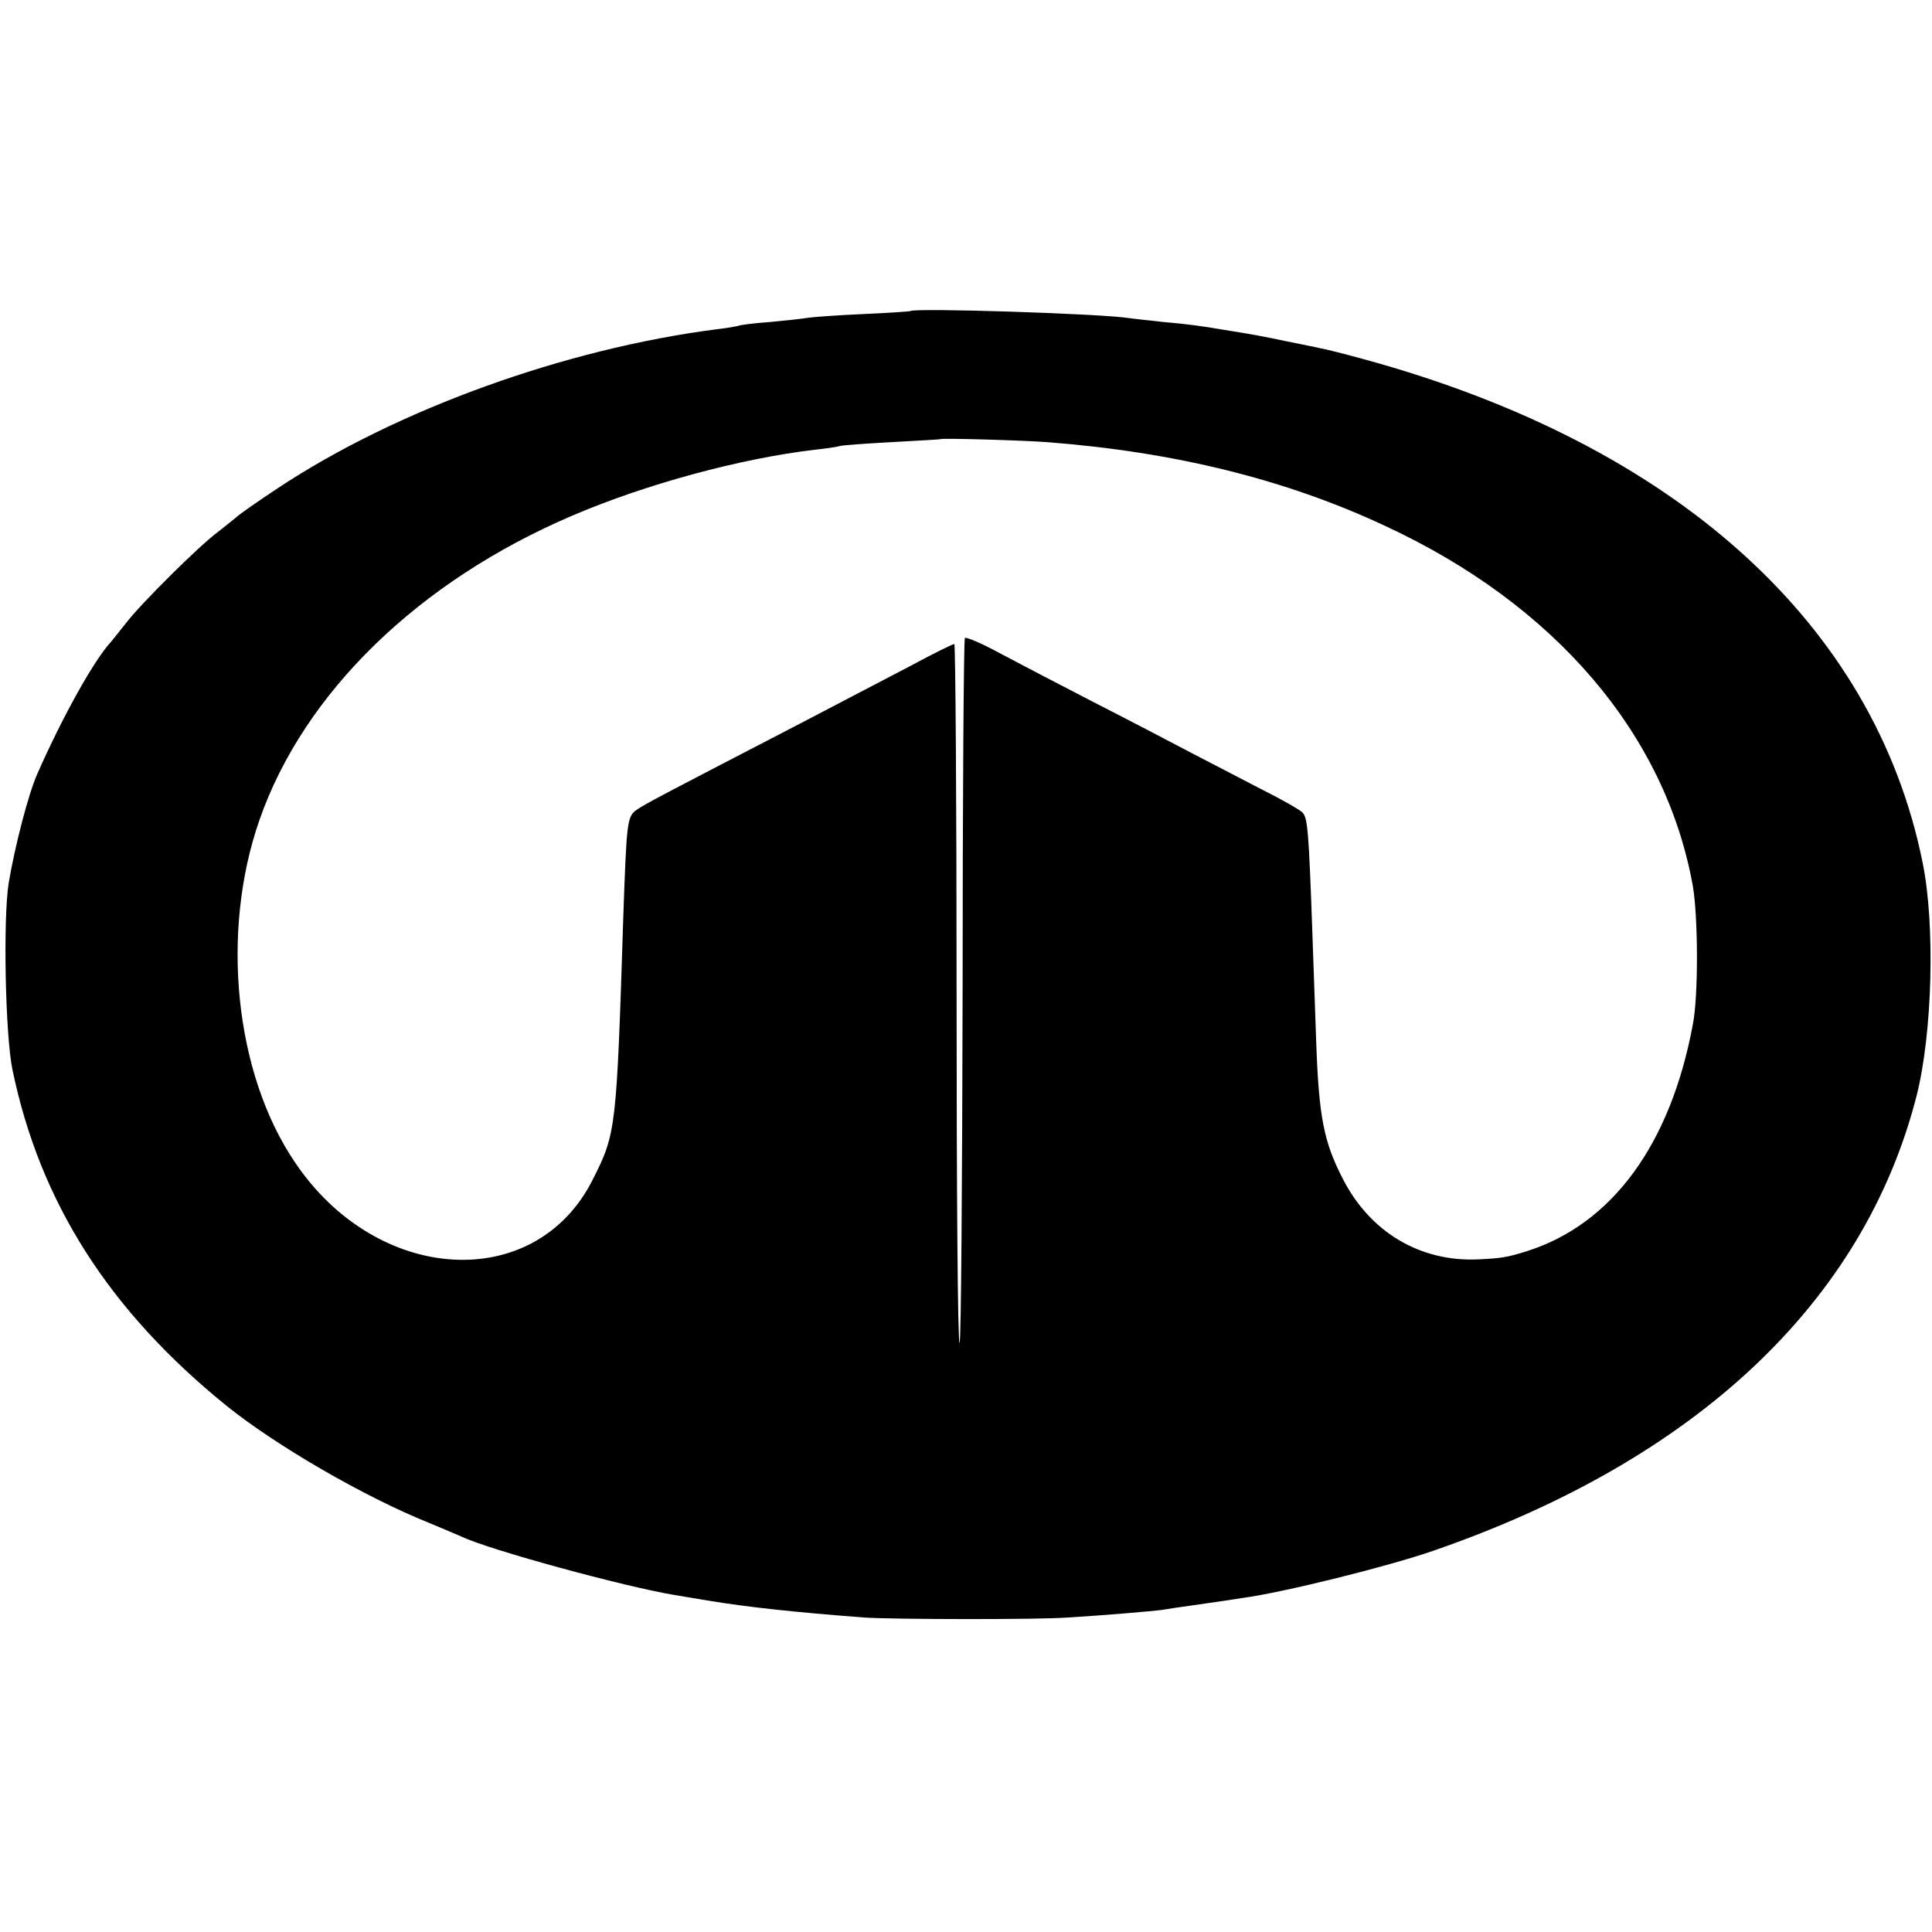 <?xml version="1.0" standalone="no"?>
<!DOCTYPE svg PUBLIC "-//W3C//DTD SVG 20010904//EN"
 "http://www.w3.org/TR/2001/REC-SVG-20010904/DTD/svg10.dtd">
<svg version="1.0" xmlns="http://www.w3.org/2000/svg"
 width="513pt" height="513pt" viewBox="0 0 513 513"
 preserveAspectRatio="xMidYMid meet">
<g transform="translate(0,513) scale(0.1,-0.1)"
fill="#000000" stroke="none">
<path d="M2417 4304 c-1 -1 -58 -5 -127 -8 -69 -3 -134 -8 -146 -10 -11 -2
-56 -7 -99 -11 -43 -3 -81 -8 -84 -10 -3 -1 -28 -6 -56 -9 -406 -52 -853 -214
-1167 -422 -53 -35 -103 -70 -110 -77 -7 -6 -30 -24 -50 -40 -49 -36 -206
-192 -243 -241 -17 -21 -35 -44 -40 -50 -45 -48 -129 -199 -196 -351 -24 -54
-60 -194 -76 -290 -15 -95 -9 -403 10 -495 73 -353 257 -641 570 -894 131
-105 363 -240 537 -310 36 -15 74 -31 85 -36 76 -36 433 -133 565 -155 19 -3
60 -10 90 -15 102 -17 230 -31 415 -45 73 -5 456 -6 540 0 100 6 226 17 249
20 11 2 57 9 101 15 44 6 96 14 115 17 110 15 387 84 505 125 698 241 1144
660 1284 1208 42 165 50 454 16 620 -128 634 -656 1110 -1483 1336 -51 14
-102 27 -115 29 -12 3 -53 11 -92 19 -62 13 -88 18 -170 31 -52 9 -96 15 -156
20 -35 4 -75 8 -89 10 -68 12 -573 28 -583 19z m363 -348 c339 -26 634 -99
897 -222 452 -209 746 -554 818 -957 14 -82 15 -291 0 -367 -59 -318 -214
-530 -440 -602 -54 -17 -69 -19 -130 -22 -155 -7 -288 73 -360 215 -50 97 -63
164 -70 359 -2 63 -7 192 -10 285 -10 285 -13 314 -27 328 -7 7 -56 35 -108
61 -52 27 -135 70 -185 96 -49 26 -166 87 -260 135 -93 48 -208 108 -253 132
-46 25 -86 42 -90 39 -3 -4 -6 -424 -6 -935 -1 -511 -4 -933 -8 -937 -5 -4 -8
412 -8 924 0 513 -3 932 -6 932 -4 0 -57 -26 -118 -59 -61 -32 -192 -100 -291
-152 -357 -185 -413 -214 -434 -229 -26 -18 -27 -29 -36 -285 -18 -565 -19
-574 -81 -697 -152 -303 -573 -279 -791 46 -160 236 -198 611 -94 909 118 338
423 634 831 808 196 84 448 152 645 175 28 3 56 7 62 9 7 3 70 7 140 11 71 4
129 7 130 8 4 3 217 -3 283 -8z"/>
</g>
</svg>
